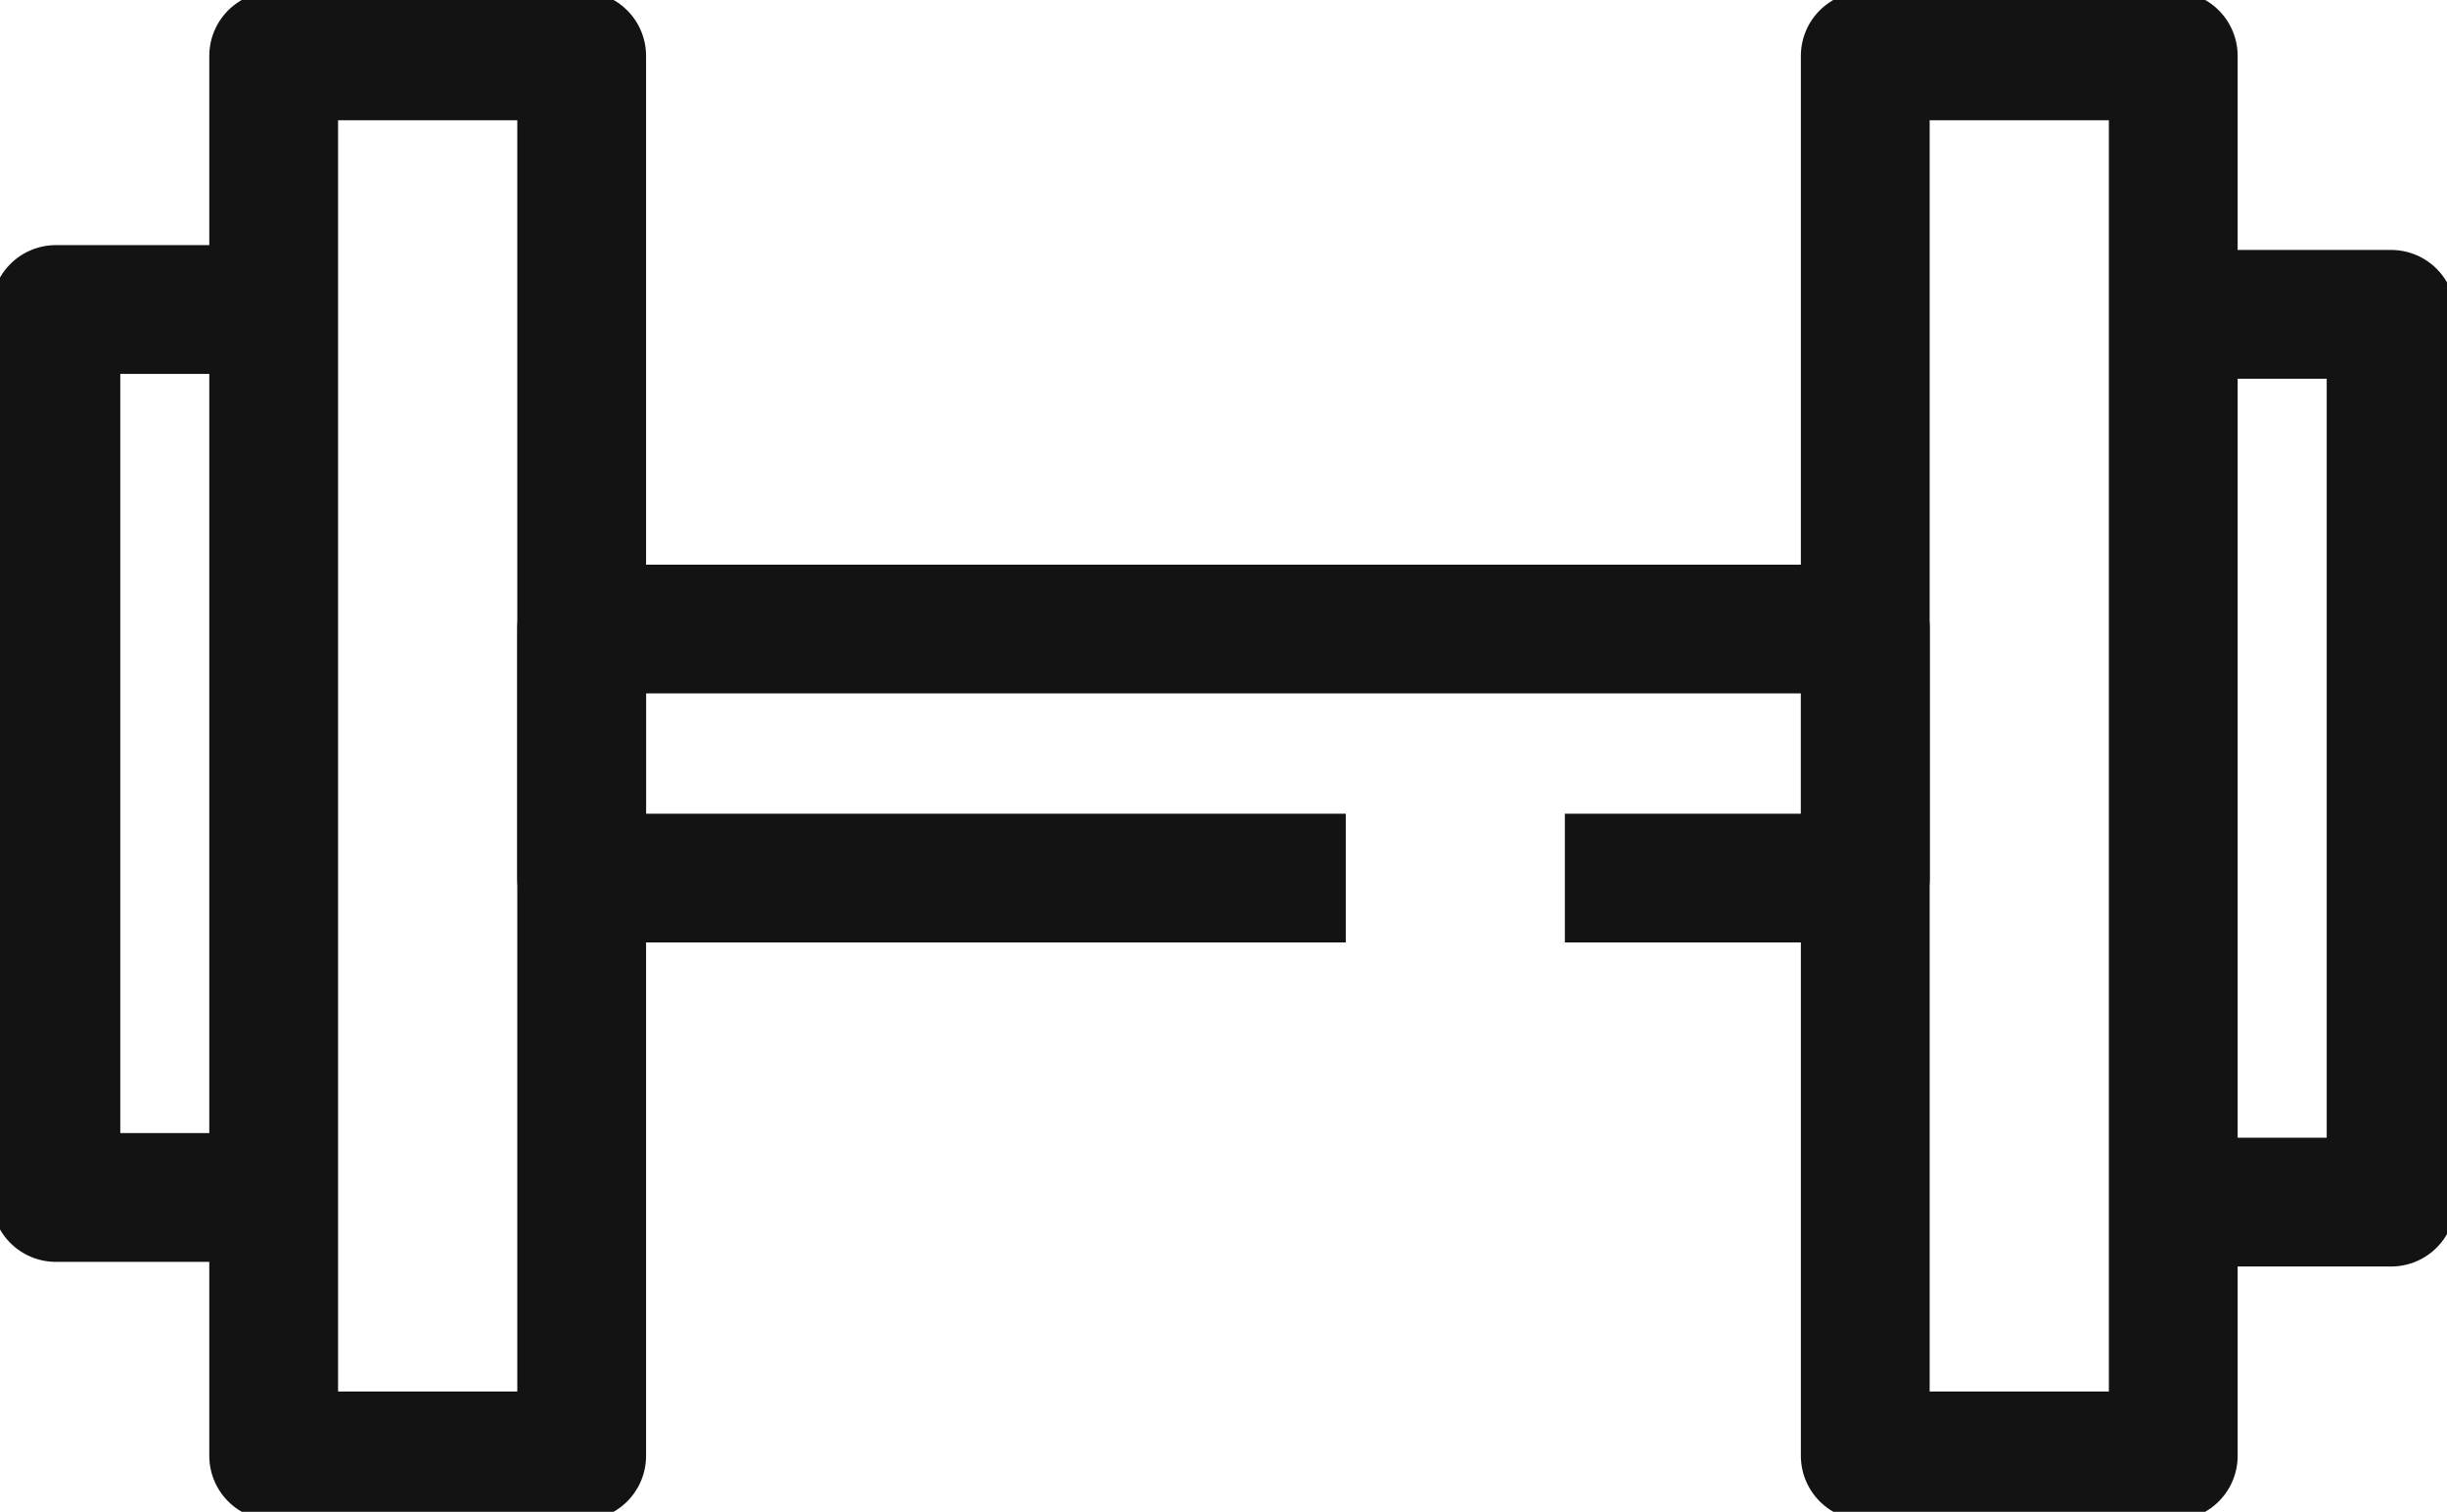<svg xmlns="http://www.w3.org/2000/svg" xmlns:xlink="http://www.w3.org/1999/xlink" width="38" height="23.481" viewBox="0 0 38 23.481">
  <defs>
    <clipPath id="clip-path">
      <rect id="Rectangle_327" data-name="Rectangle 327" width="38" height="23.481" fill="none" stroke="#131313" stroke-width="2"/>
    </clipPath>
  </defs>
  <g id="Group_3948" data-name="Group 3948" transform="translate(0 0)">
    <g id="Group_3949" data-name="Group 3949" transform="translate(0 0)">
      <g id="Group_3948-2" data-name="Group 3948" clip-path="url(#clip-path)">
        <path id="Path_2114" data-name="Path 2114" d="M3.107,16.56H.5V2.768H3.107" transform="translate(0.368 2.039)" fill="none" stroke="#131313" stroke-linejoin="round" stroke-width="2"/>
        <rect id="Rectangle_325" data-name="Rectangle 325" width="4.783" height="21.744" transform="translate(4.25 0.868)" fill="none" stroke="#131313" stroke-linejoin="round" stroke-width="2"/>
        <path id="Path_2115" data-name="Path 2115" d="M19.877,2.811h2.607V16.6H19.877" transform="translate(14.648 2.071)" fill="none" stroke="#131313" stroke-linejoin="round" stroke-width="2"/>
        <rect id="Rectangle_326" data-name="Rectangle 326" width="4.783" height="21.744" transform="translate(28.966 0.868)" fill="none" stroke="#131313" stroke-linejoin="round" stroke-width="2"/>
      </g>
    </g>
    <path id="Path_2116" data-name="Path 2116" d="M17.066,9.493H5.2V5.625H25.134V9.493H20.468" transform="translate(3.833 4.145)" fill="none" stroke="#131313" stroke-linejoin="round" stroke-width="2"/>
  </g>
</svg>
